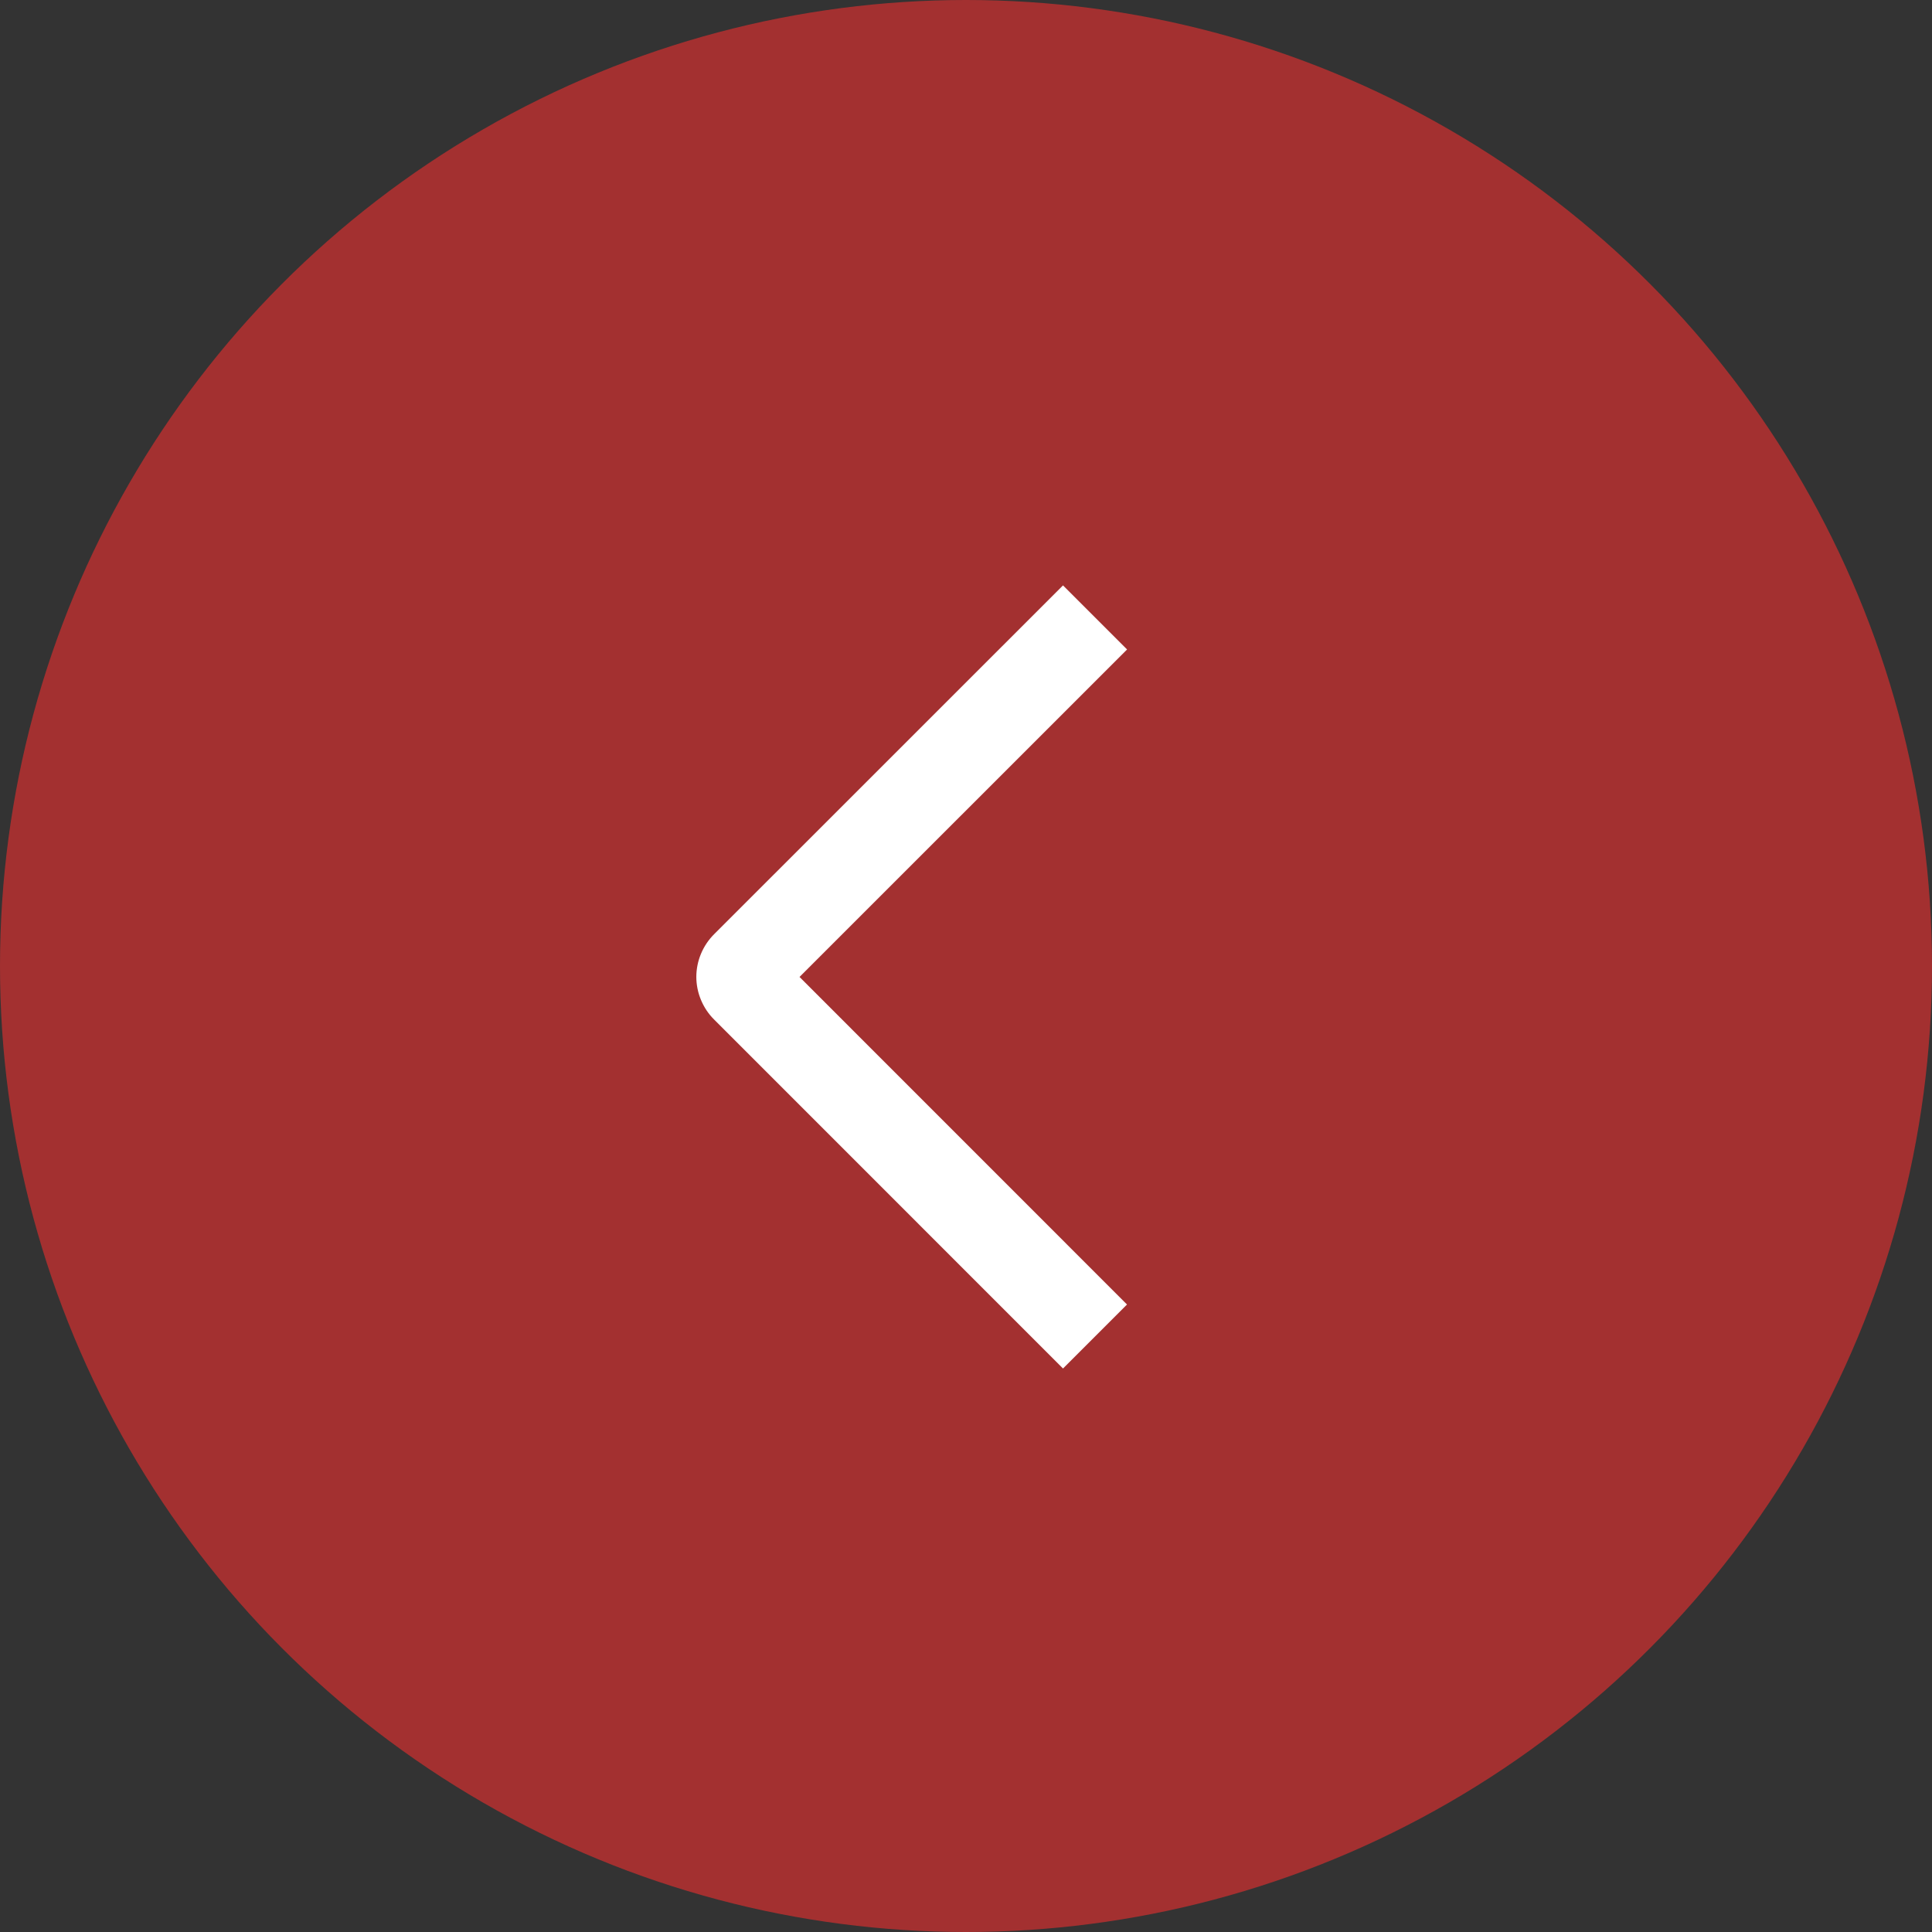 <?xml version="1.0" encoding="UTF-8"?> <svg xmlns="http://www.w3.org/2000/svg" width="24" height="24" viewBox="0 0 24 24" fill="none"><rect x="0" y="0" width="24" height="24" fill="#333333" stroke="none"/><circle cx="12" cy="12" r="12" fill="#A33030"></circle><path d="M14.001 8.068L13.205 7.272L8.871 11.605C8.801 11.675 8.746 11.757 8.708 11.848C8.67 11.939 8.65 12.037 8.65 12.135C8.65 12.234 8.67 12.331 8.708 12.422C8.746 12.513 8.801 12.596 8.871 12.665L13.205 17L14 16.205L9.932 12.136L14.001 8.068Z" fill="white"></path></svg> 